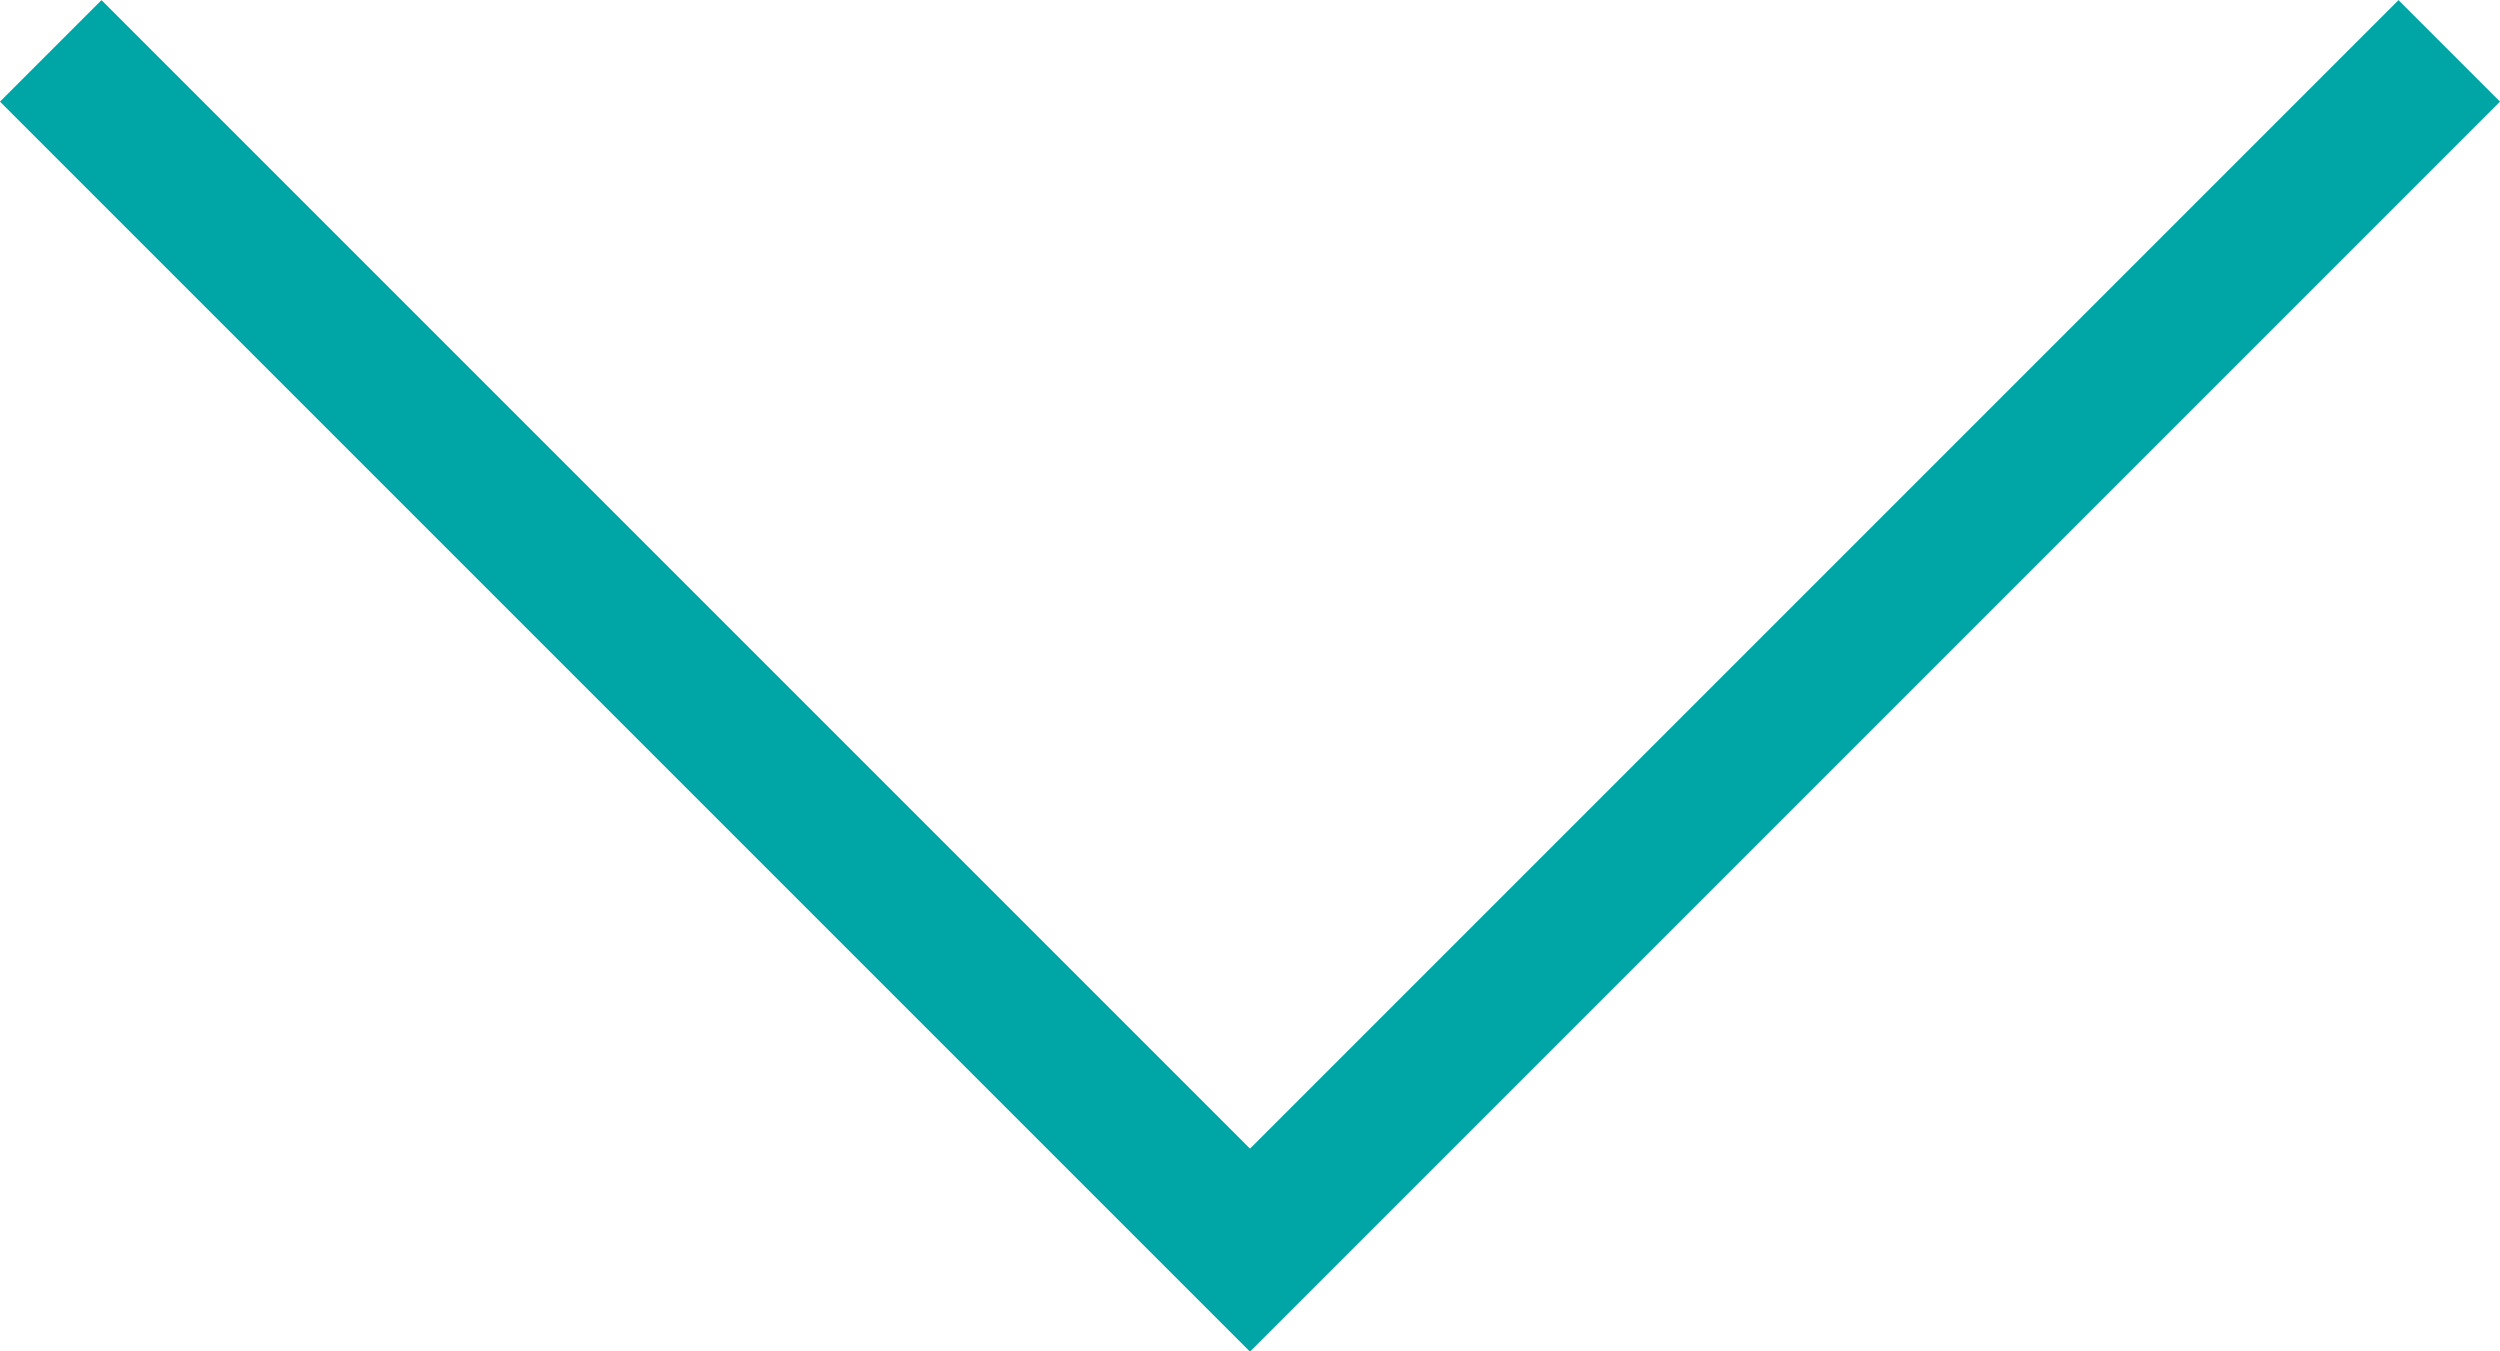<svg xmlns="http://www.w3.org/2000/svg" width="17.414" height="9.414" viewBox="0 0 17.414 9.414">
  <path id="패스_6682" data-name="패스 6682" d="M9.626,232.168l8-8-8-8" transform="translate(232.875 -8.918) rotate(90)" fill="none" stroke="#00a5a5" stroke-linecap="square" stroke-miterlimit="10" stroke-width="1"/>
</svg>
